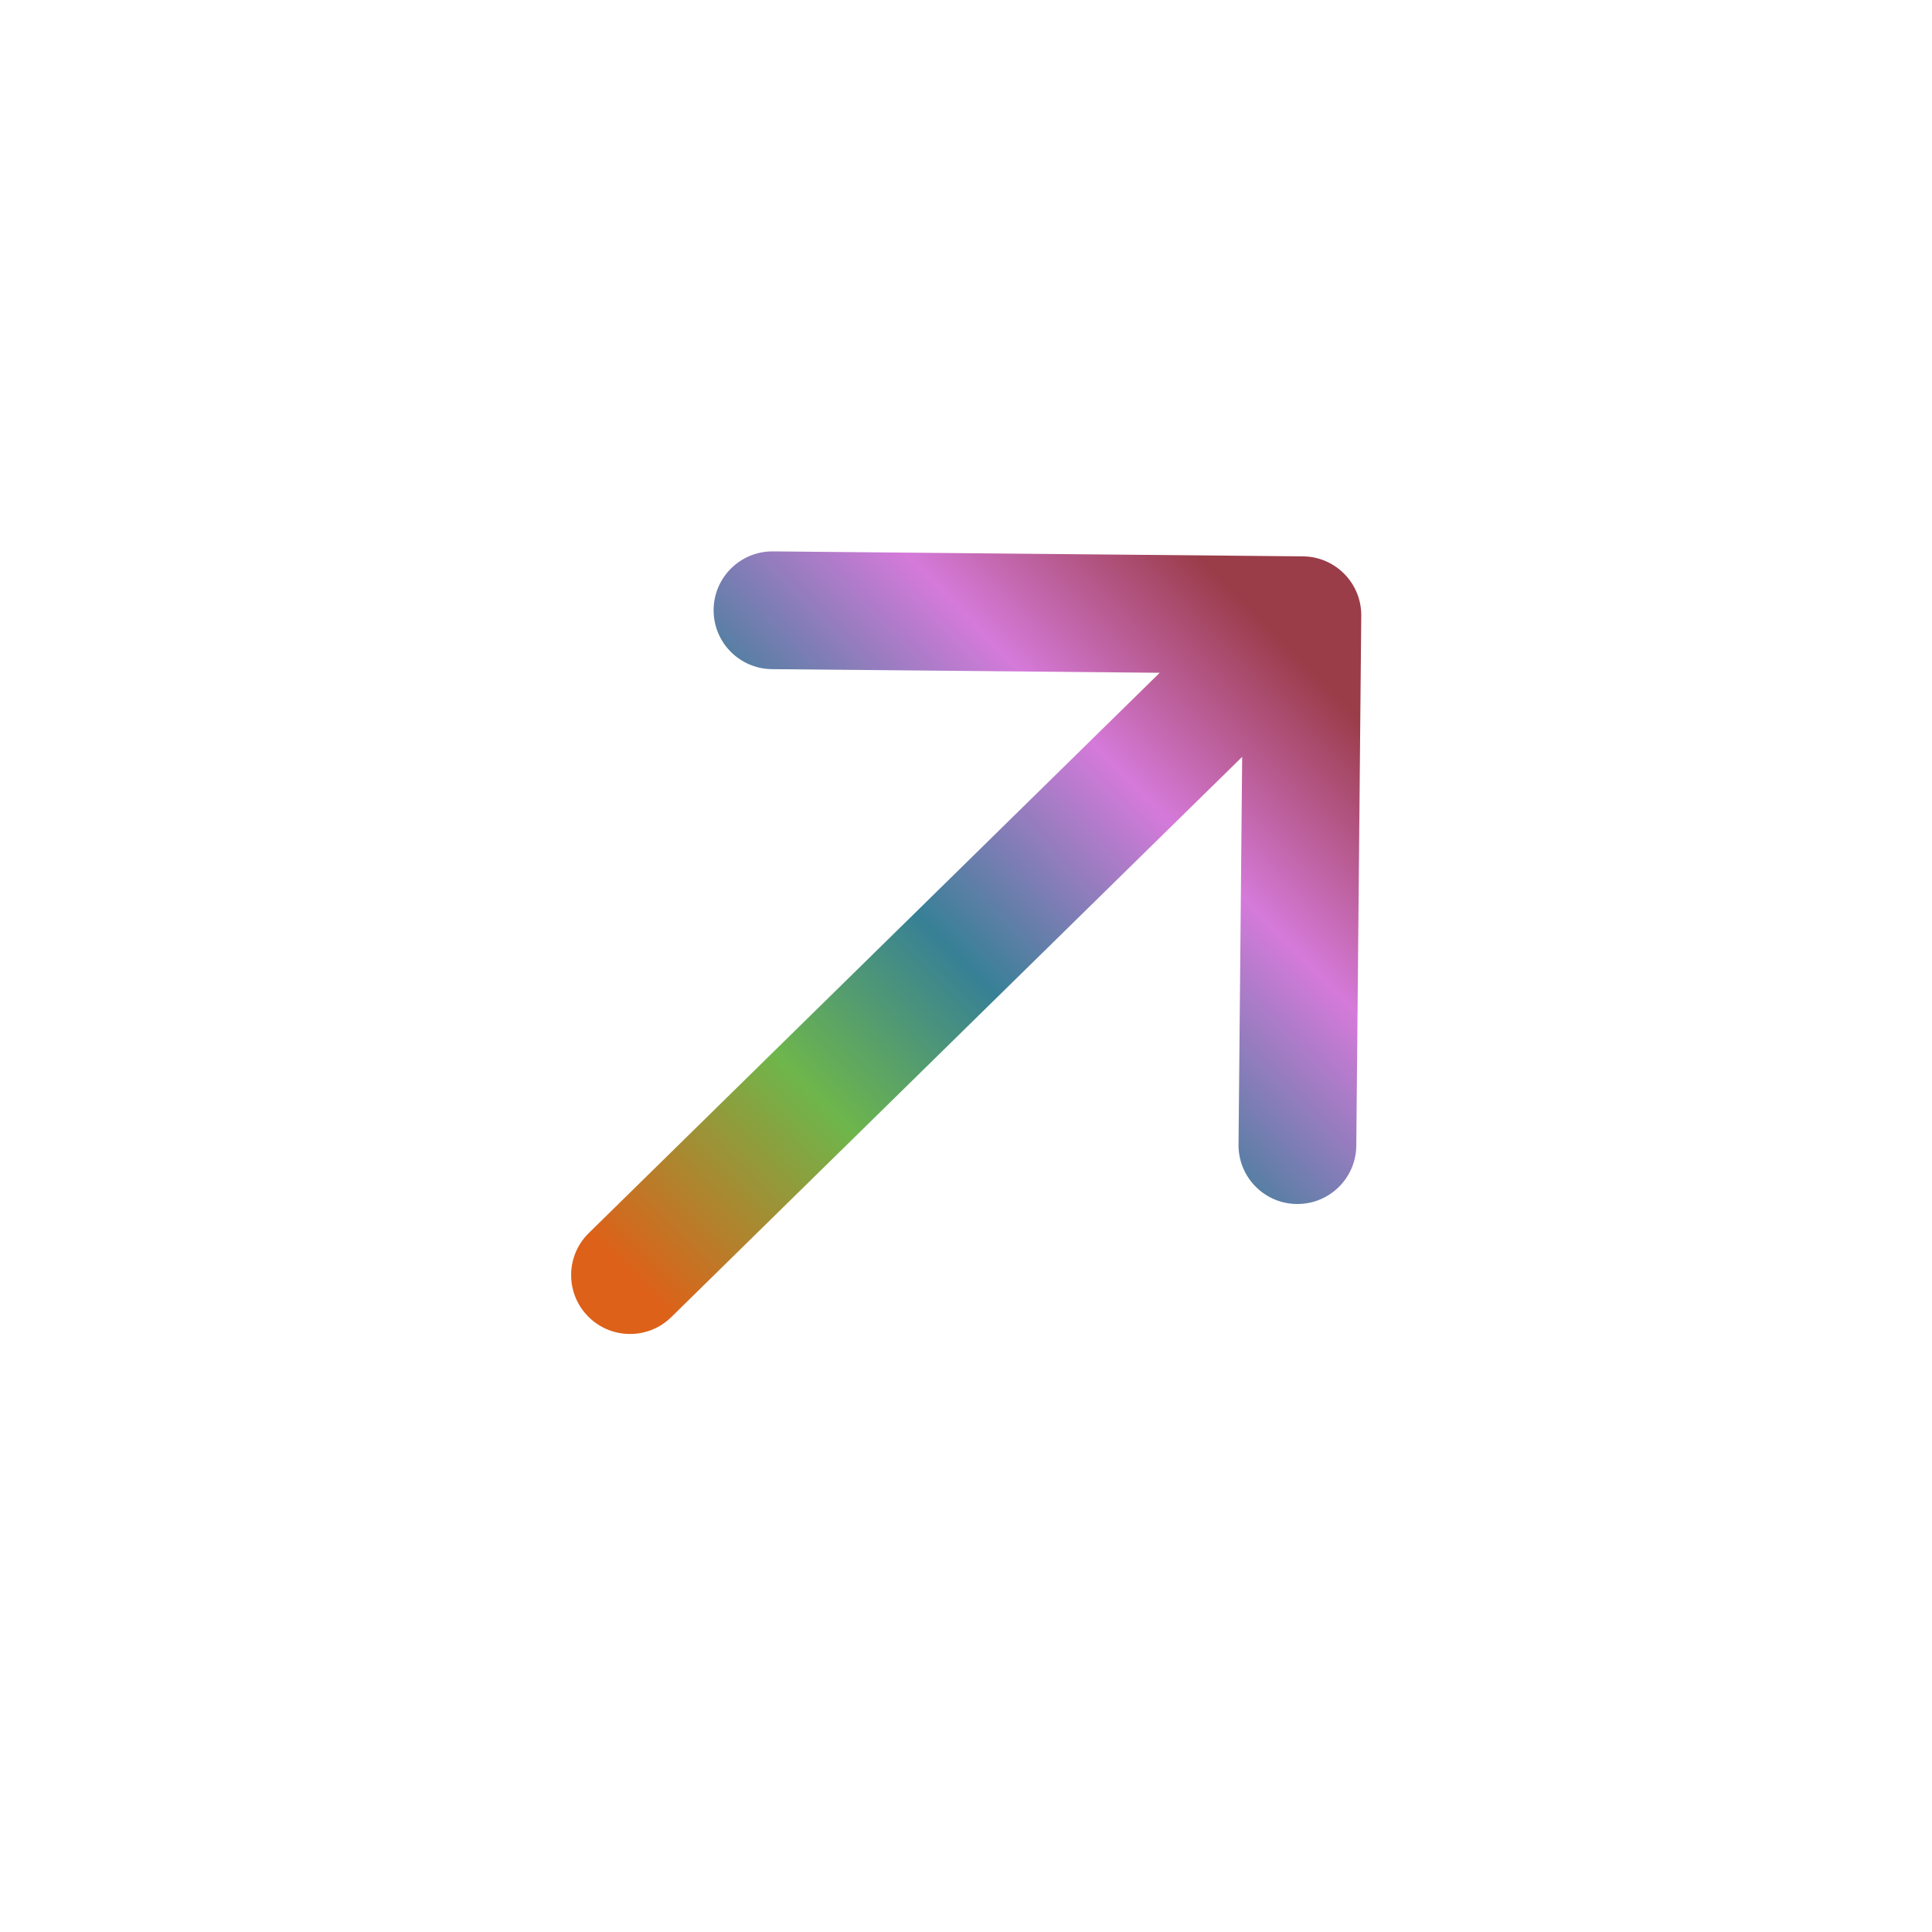 <svg width="63" height="63" viewBox="0 0 63 63" fill="none" xmlns="http://www.w3.org/2000/svg">
<path d="M19.199 40.209C18.442 40.952 18.431 42.168 19.174 42.924C19.916 43.681 21.132 43.693 21.889 42.95L19.199 40.209ZM44.389 20.08C44.399 19.02 43.548 18.152 42.487 18.142L25.208 17.98C24.148 17.97 23.28 18.822 23.27 19.882C23.26 20.942 24.112 21.81 25.172 21.82L40.531 21.964L40.387 37.324C40.377 38.384 41.229 39.252 42.289 39.261C43.349 39.271 44.217 38.42 44.227 37.36L44.389 20.08ZM20.544 41.58L21.889 42.95L43.814 21.433L42.469 20.062L41.125 18.692L19.199 40.209L20.544 41.58Z" fill="url(#paint0_linear_106_7585)"/>
<defs>
<linearGradient id="paint0_linear_106_7585" x1="20.894" y1="41.936" x2="42.82" y2="20.419" gradientUnits="userSpaceOnUse">
<stop stop-color="#DD6119"/>
<stop offset="0.274" stop-color="#6EB64B"/>
<stop offset="0.486" stop-color="#378096"/>
<stop offset="0.745" stop-color="#D57ADA"/>
<stop offset="0.966" stop-color="#9B3C49"/>
</linearGradient>
</defs>
</svg>
